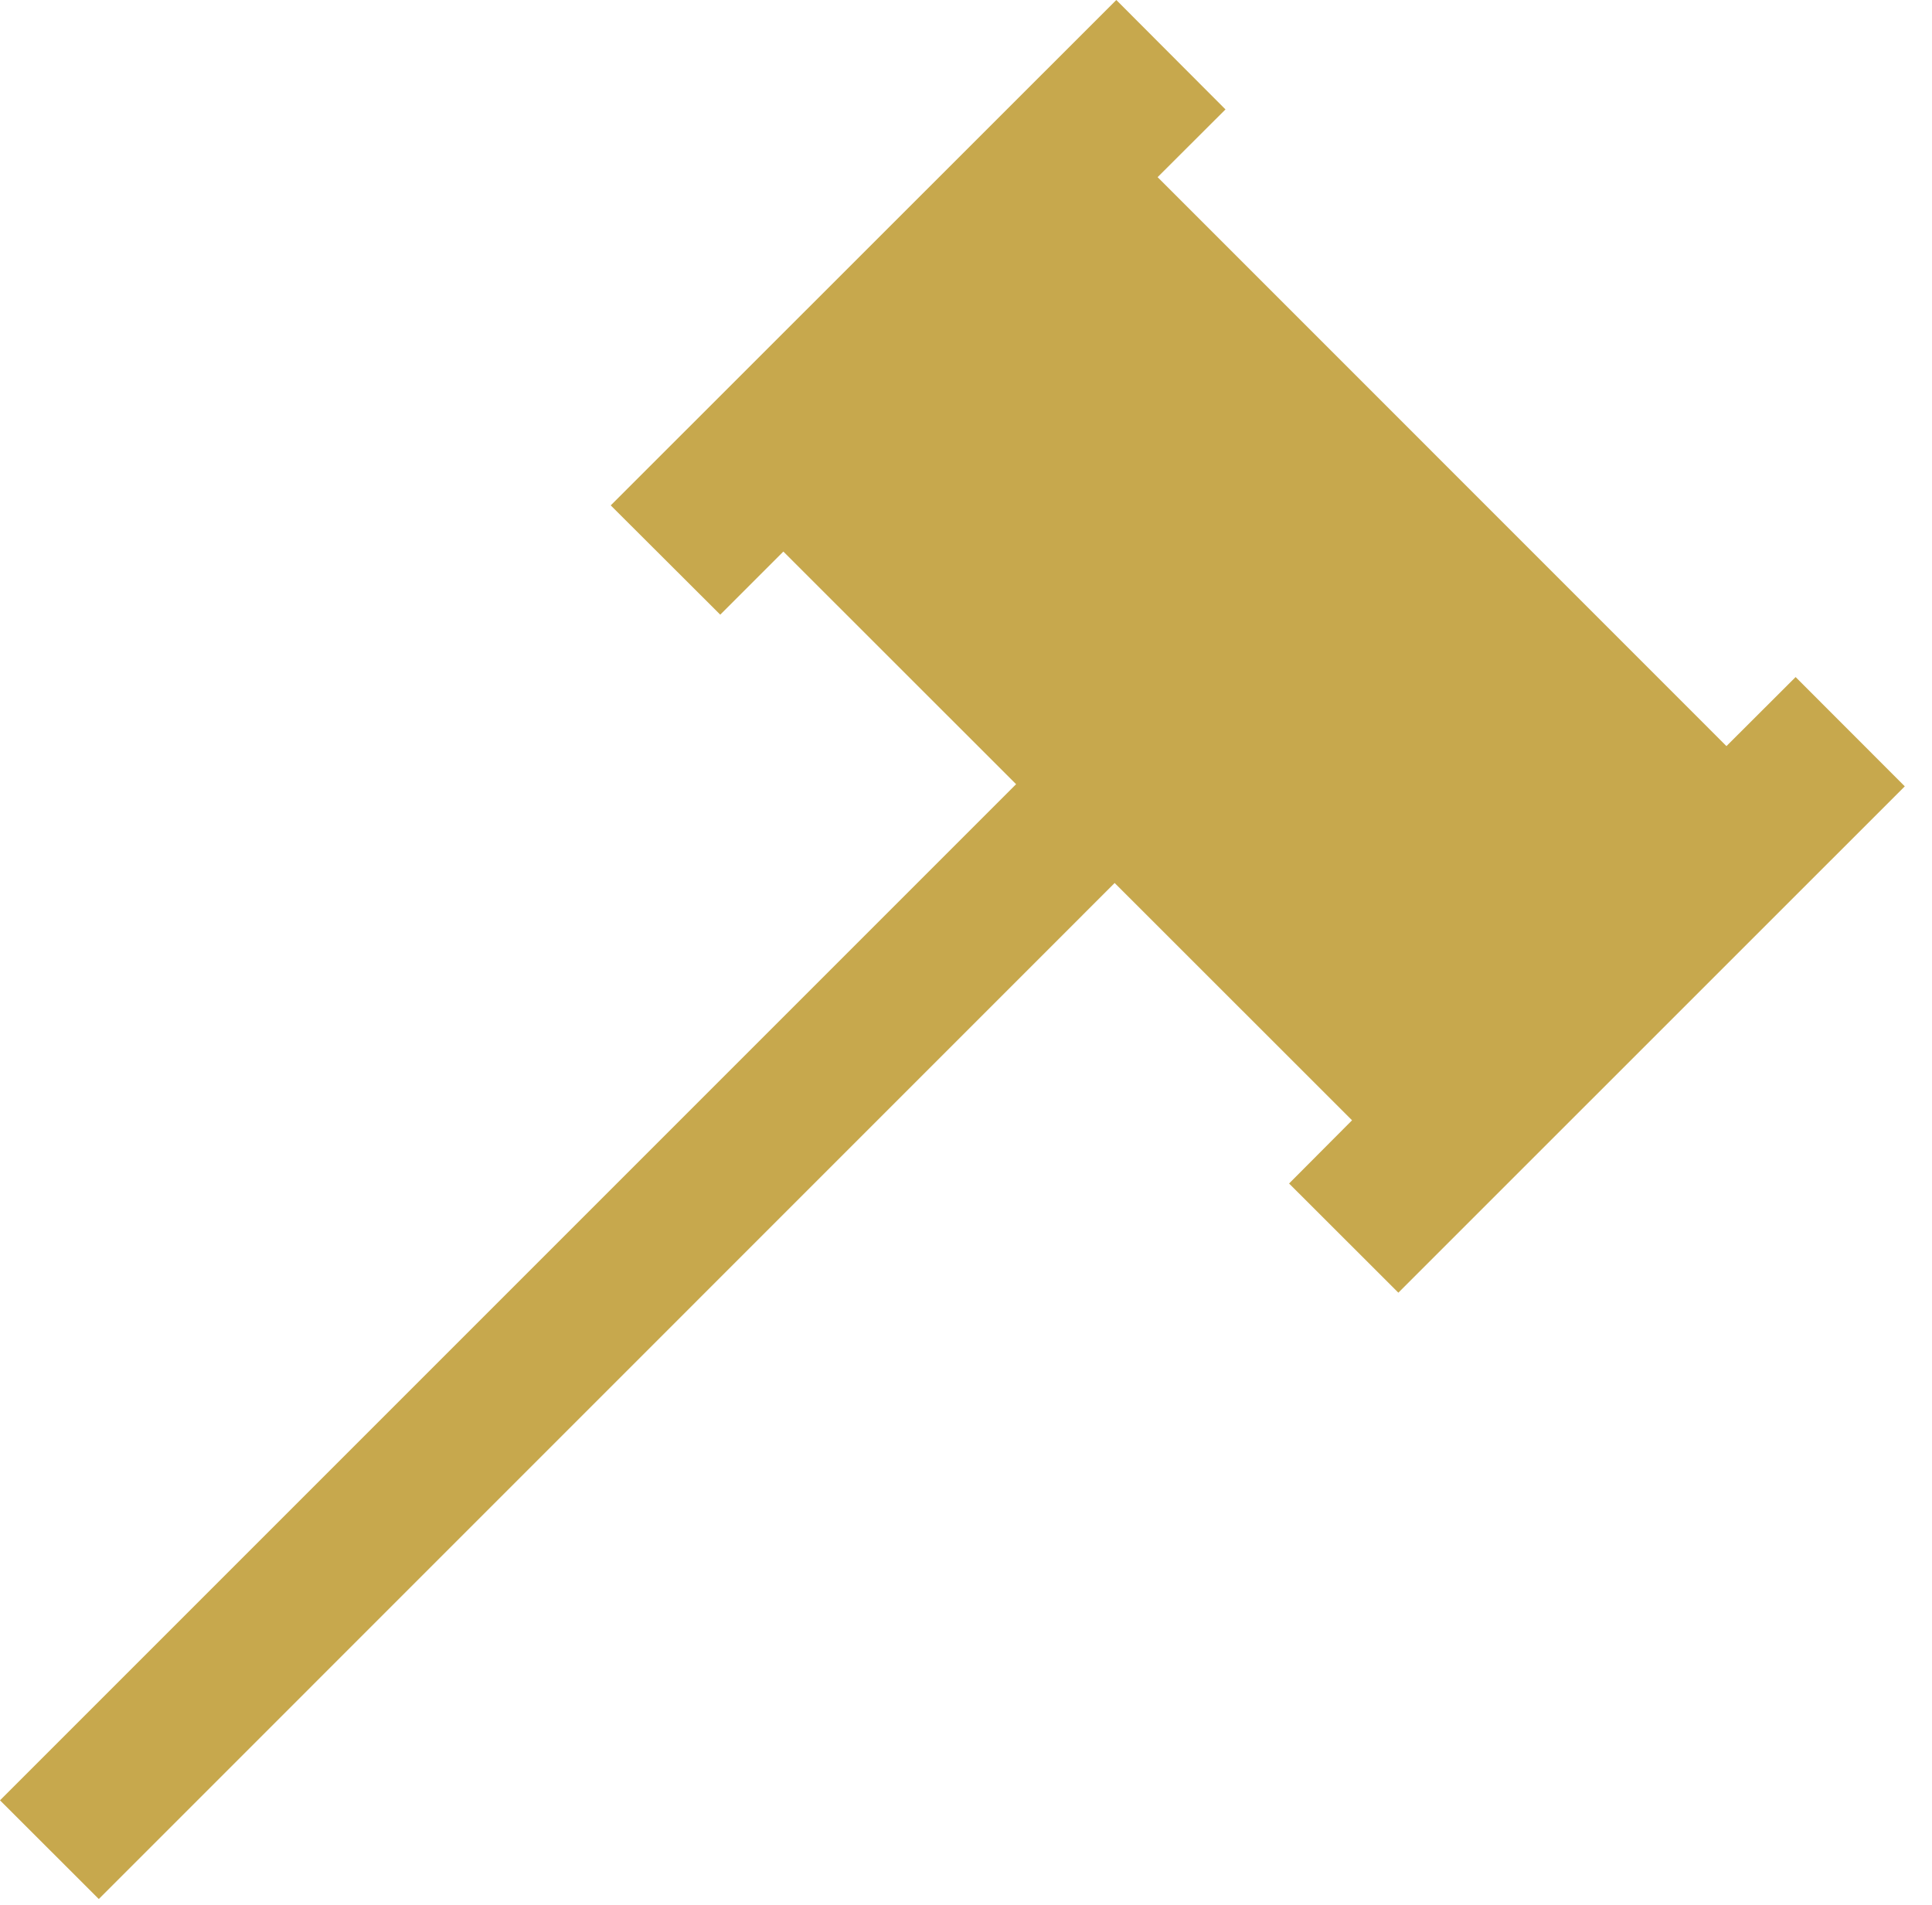 <?xml version="1.0" encoding="UTF-8"?> <svg xmlns="http://www.w3.org/2000/svg" width="71" height="70" viewBox="0 0 71 70" fill="none"><path fill-rule="evenodd" clip-rule="evenodd" d="M63.446 27.418L42.542 6.51L45.036 4.021L41.024 0L22.444 18.572L26.469 22.588L28.788 20.269L37.341 28.818L0 66.159L3.631 69.786L40.963 32.449L49.687 41.169L47.373 43.492L51.389 47.504L70 28.897L65.988 24.881L63.446 27.418Z" fill="#C7A84D"></path></svg> 